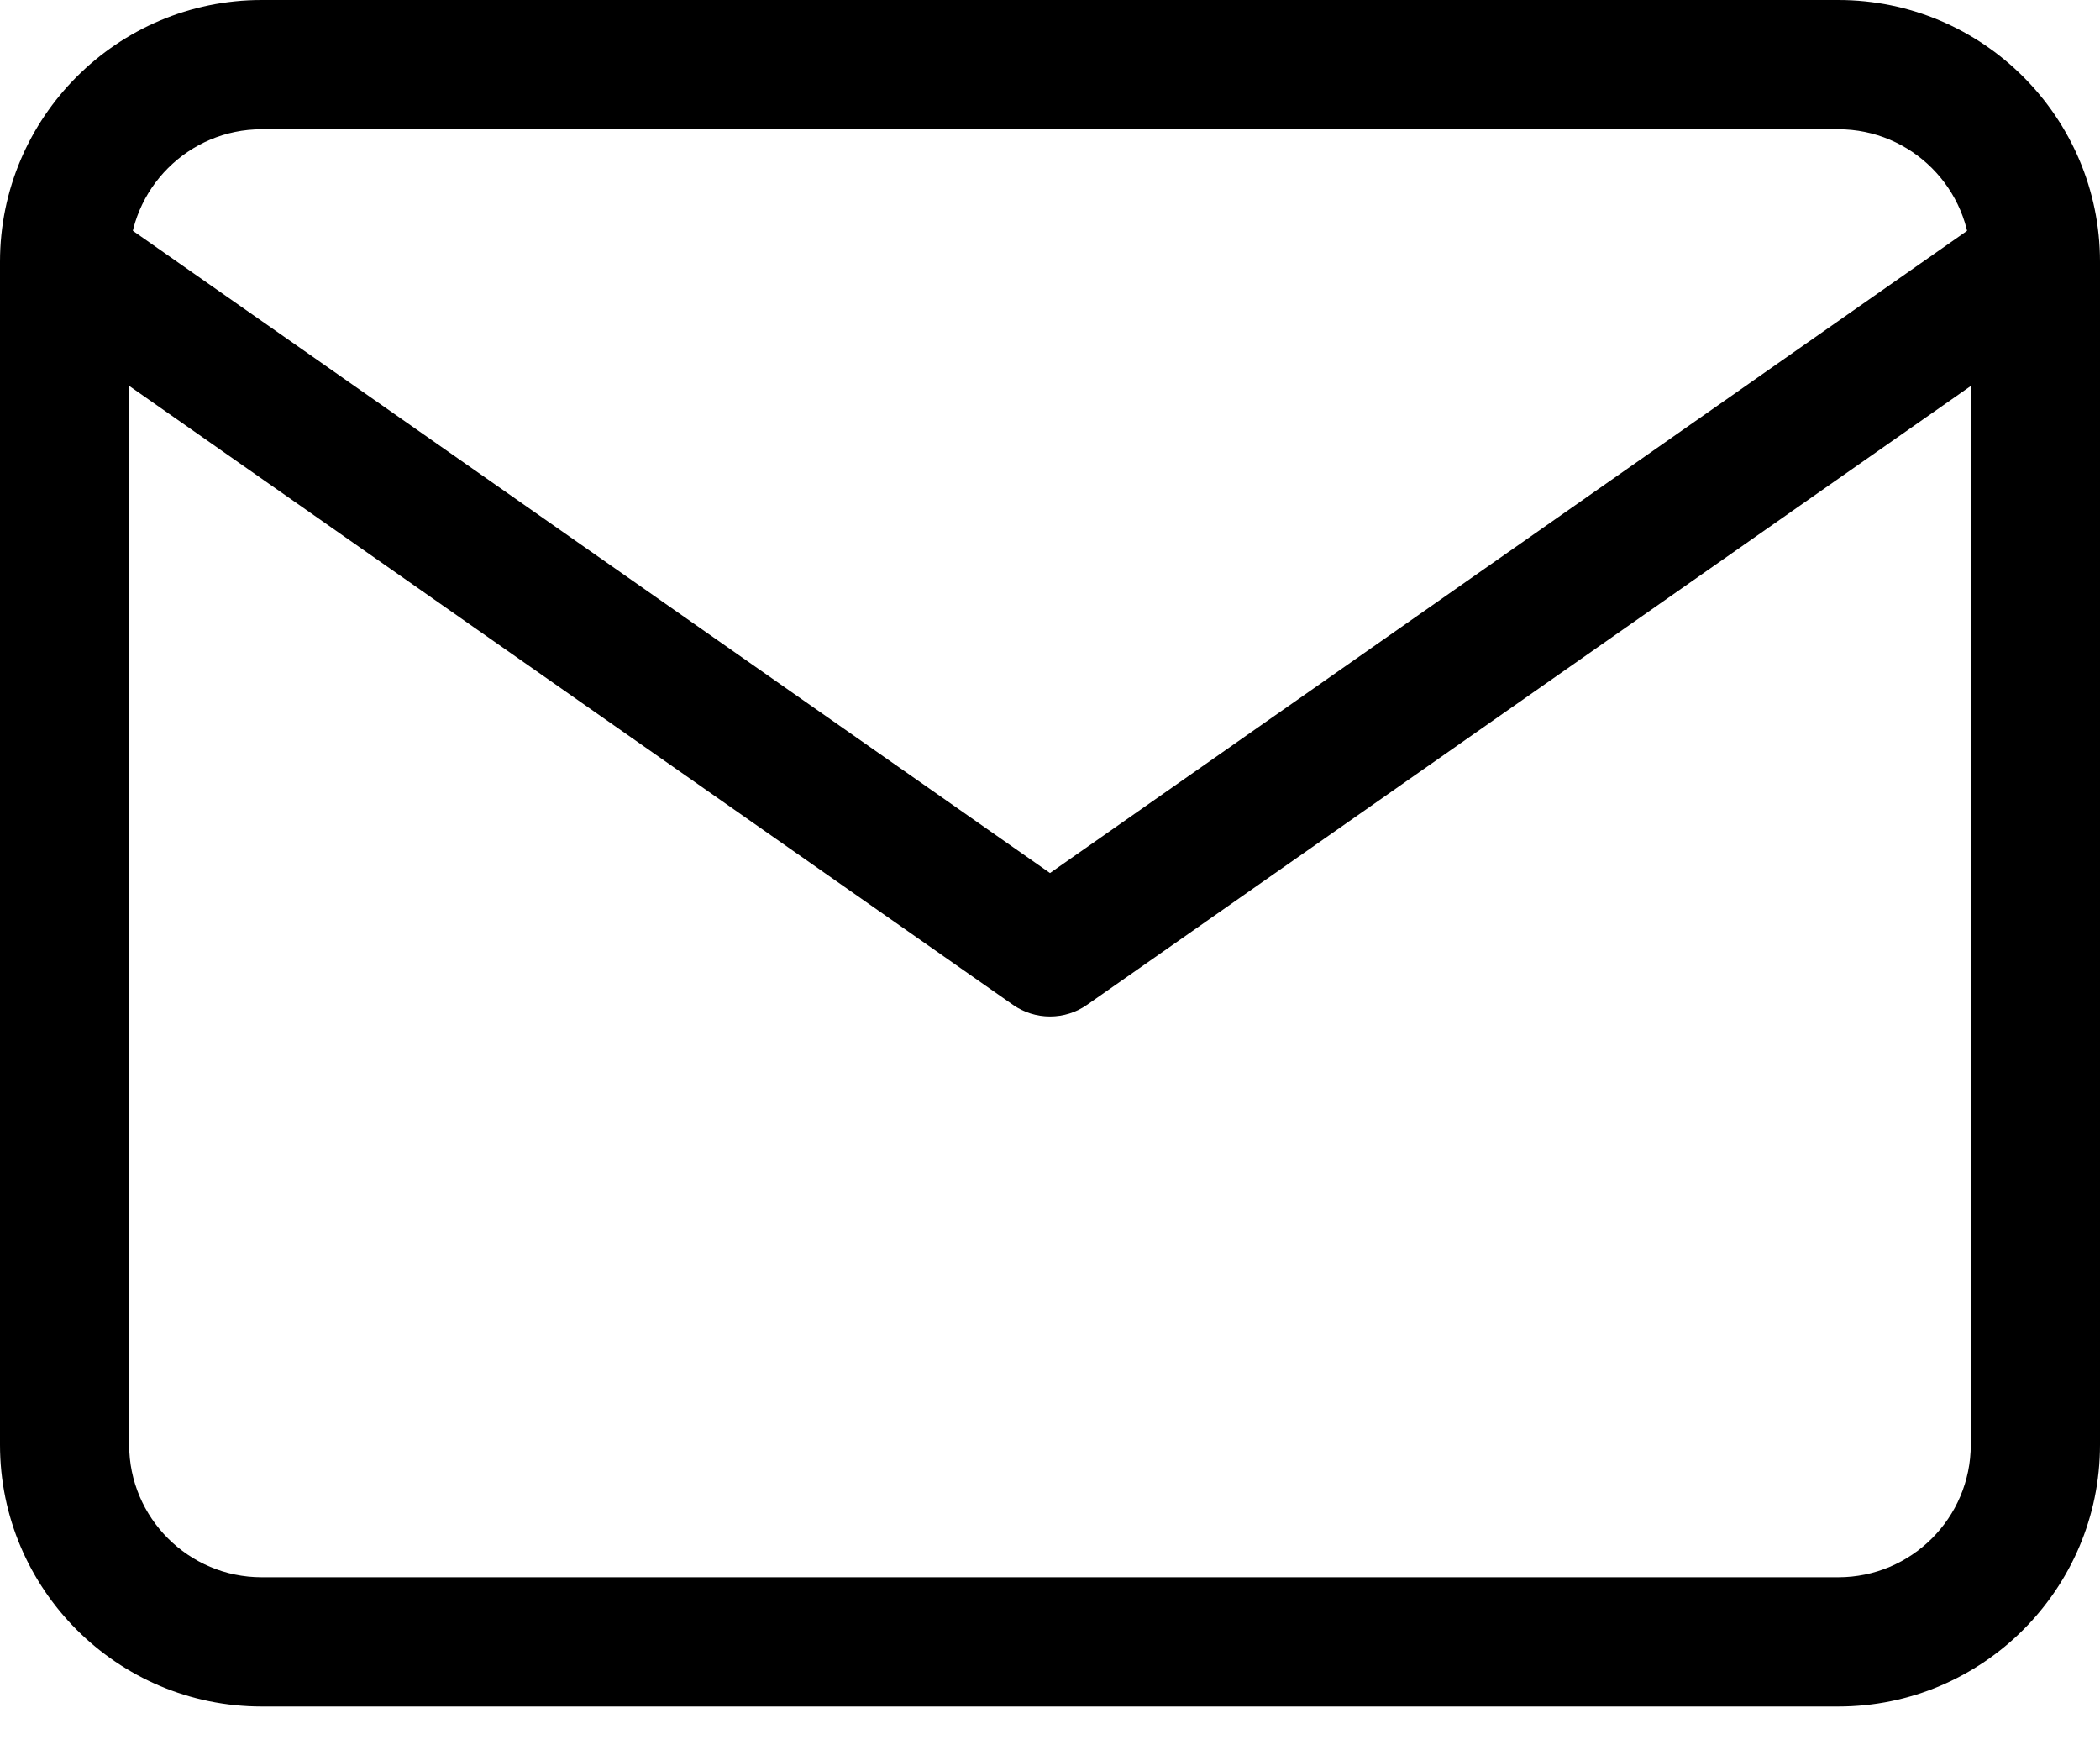 <svg width="24" height="20" viewBox="0 0 24 20" fill="none" xmlns="http://www.w3.org/2000/svg">
<g id="Group">
<path id="Vector" d="M21.009 19.5H2.99C1.341 19.5 0 18.158 0 16.509V2.991C0 1.342 1.341 0 2.99 0H21.009C22.658 0 24 1.342 24 2.991V16.509C24 18.158 22.658 19.5 21.009 19.5ZM2.99 1.477C2.156 1.477 1.476 2.156 1.476 2.991V16.509C1.476 17.344 2.156 18.023 2.99 18.023H21.009C21.844 18.023 22.523 17.344 22.523 16.509V2.991C22.523 2.156 21.844 1.477 21.009 1.477H2.99Z" fill="black"/>
<path id="Vector_2" d="M12 11.615C11.849 11.615 11.701 11.569 11.577 11.482L0.315 3.596C0.157 3.483 0.051 3.312 0.018 3.121C-0.014 2.929 0.03 2.733 0.141 2.574C0.253 2.415 0.422 2.306 0.613 2.271C0.804 2.236 1.001 2.277 1.161 2.387L12 9.976L22.839 2.387C22.999 2.278 23.196 2.236 23.387 2.271C23.578 2.306 23.748 2.415 23.859 2.574C23.97 2.733 24.014 2.93 23.982 3.121C23.949 3.312 23.843 3.483 23.685 3.597L12.423 11.482C12.299 11.569 12.152 11.615 12 11.615Z" fill="black"/>
</g>
</svg>

